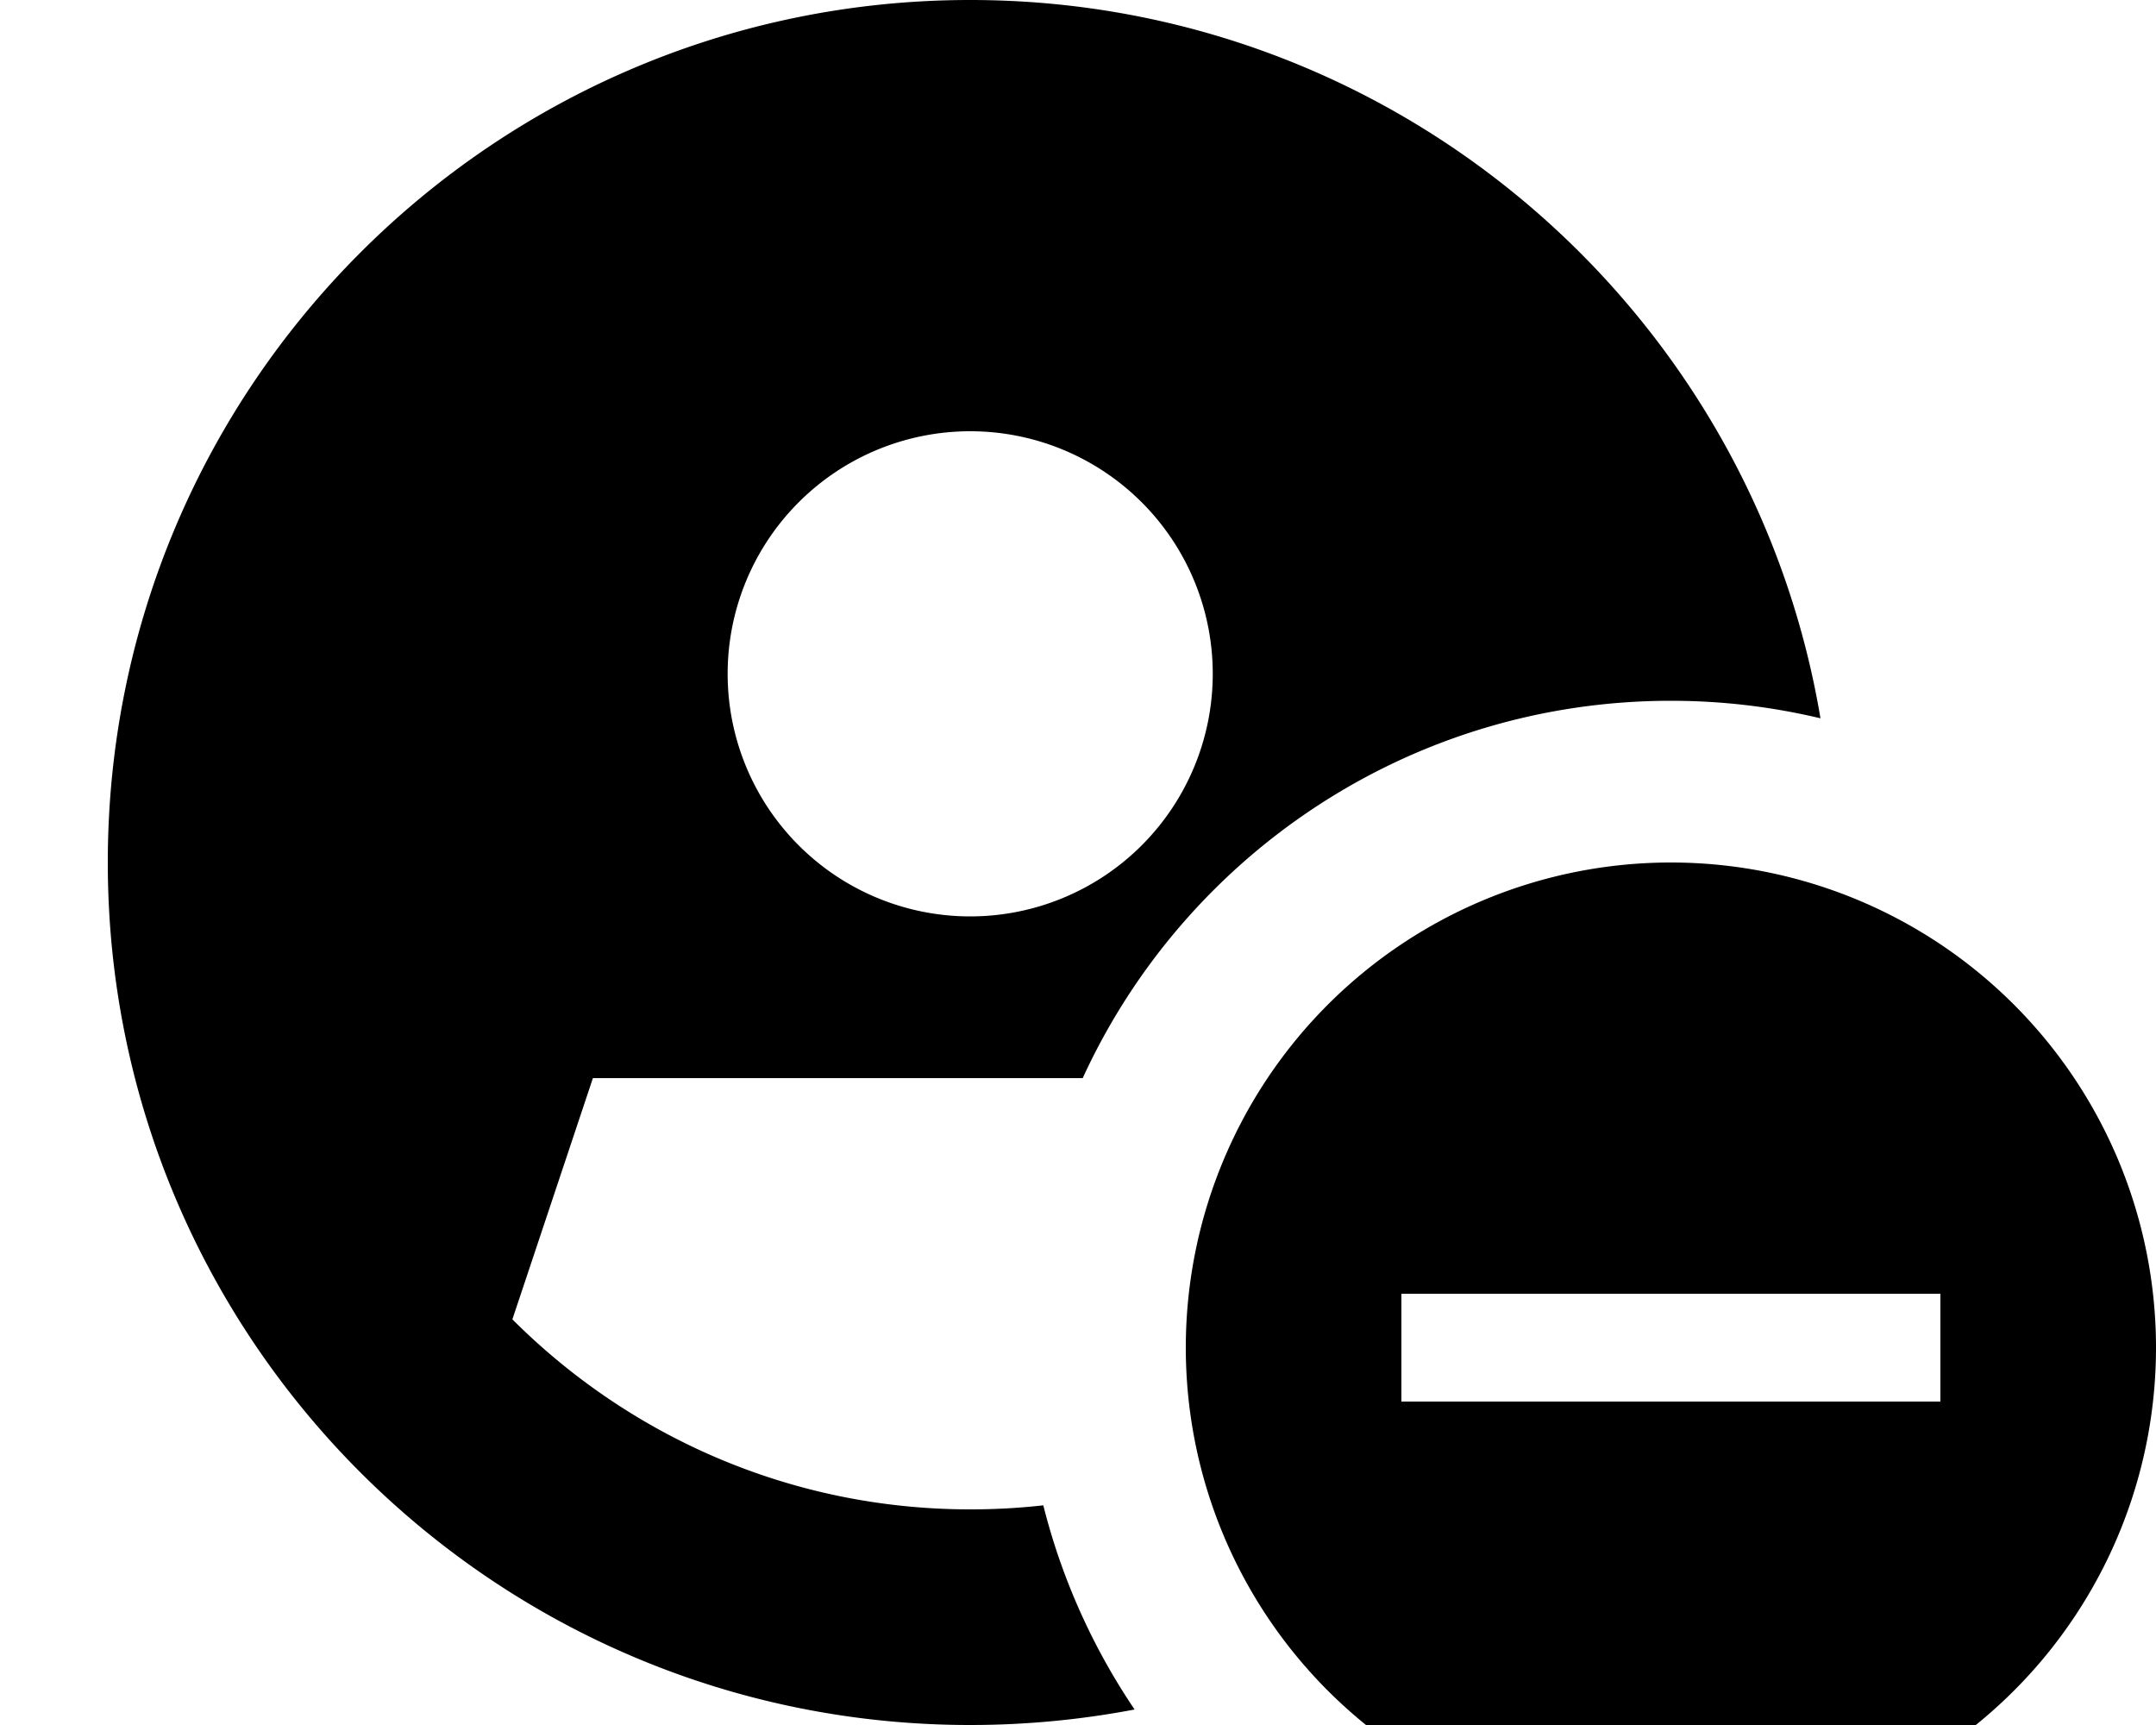 <svg xmlns="http://www.w3.org/2000/svg" viewBox="0 0 640 512"><!--! Font Awesome Pro 7.0.0 by @fontawesome - https://fontawesome.com License - https://fontawesome.com/license (Commercial License) Copyright 2025 Fonticons, Inc. --><path fill="currentColor" d="M496 208c-77.5 0-144.3 45.9-174.6 112l-145.4 0-23.9 71.6c34.8 34.8 82.8 56.4 135.9 56.4 7.4 0 14.6-.4 21.7-1.2 5.5 21.9 14.8 42.4 27.1 60.6-15.8 3-32.1 4.6-48.8 4.6-141.4 0-256-114.6-256-256S146.6 0 288 0c126.8 0 232.1 92.2 252.4 213.2-14.3-3.4-29.1-5.2-44.4-5.2zM288 272a72 72 0 1 0 0-144 72 72 0 1 0 0 144zm64 128a144 144 0 1 1 288 0 144 144 0 1 1 -288 0zm224 16l0-32-160 0 0 32 160 0z"/></svg>